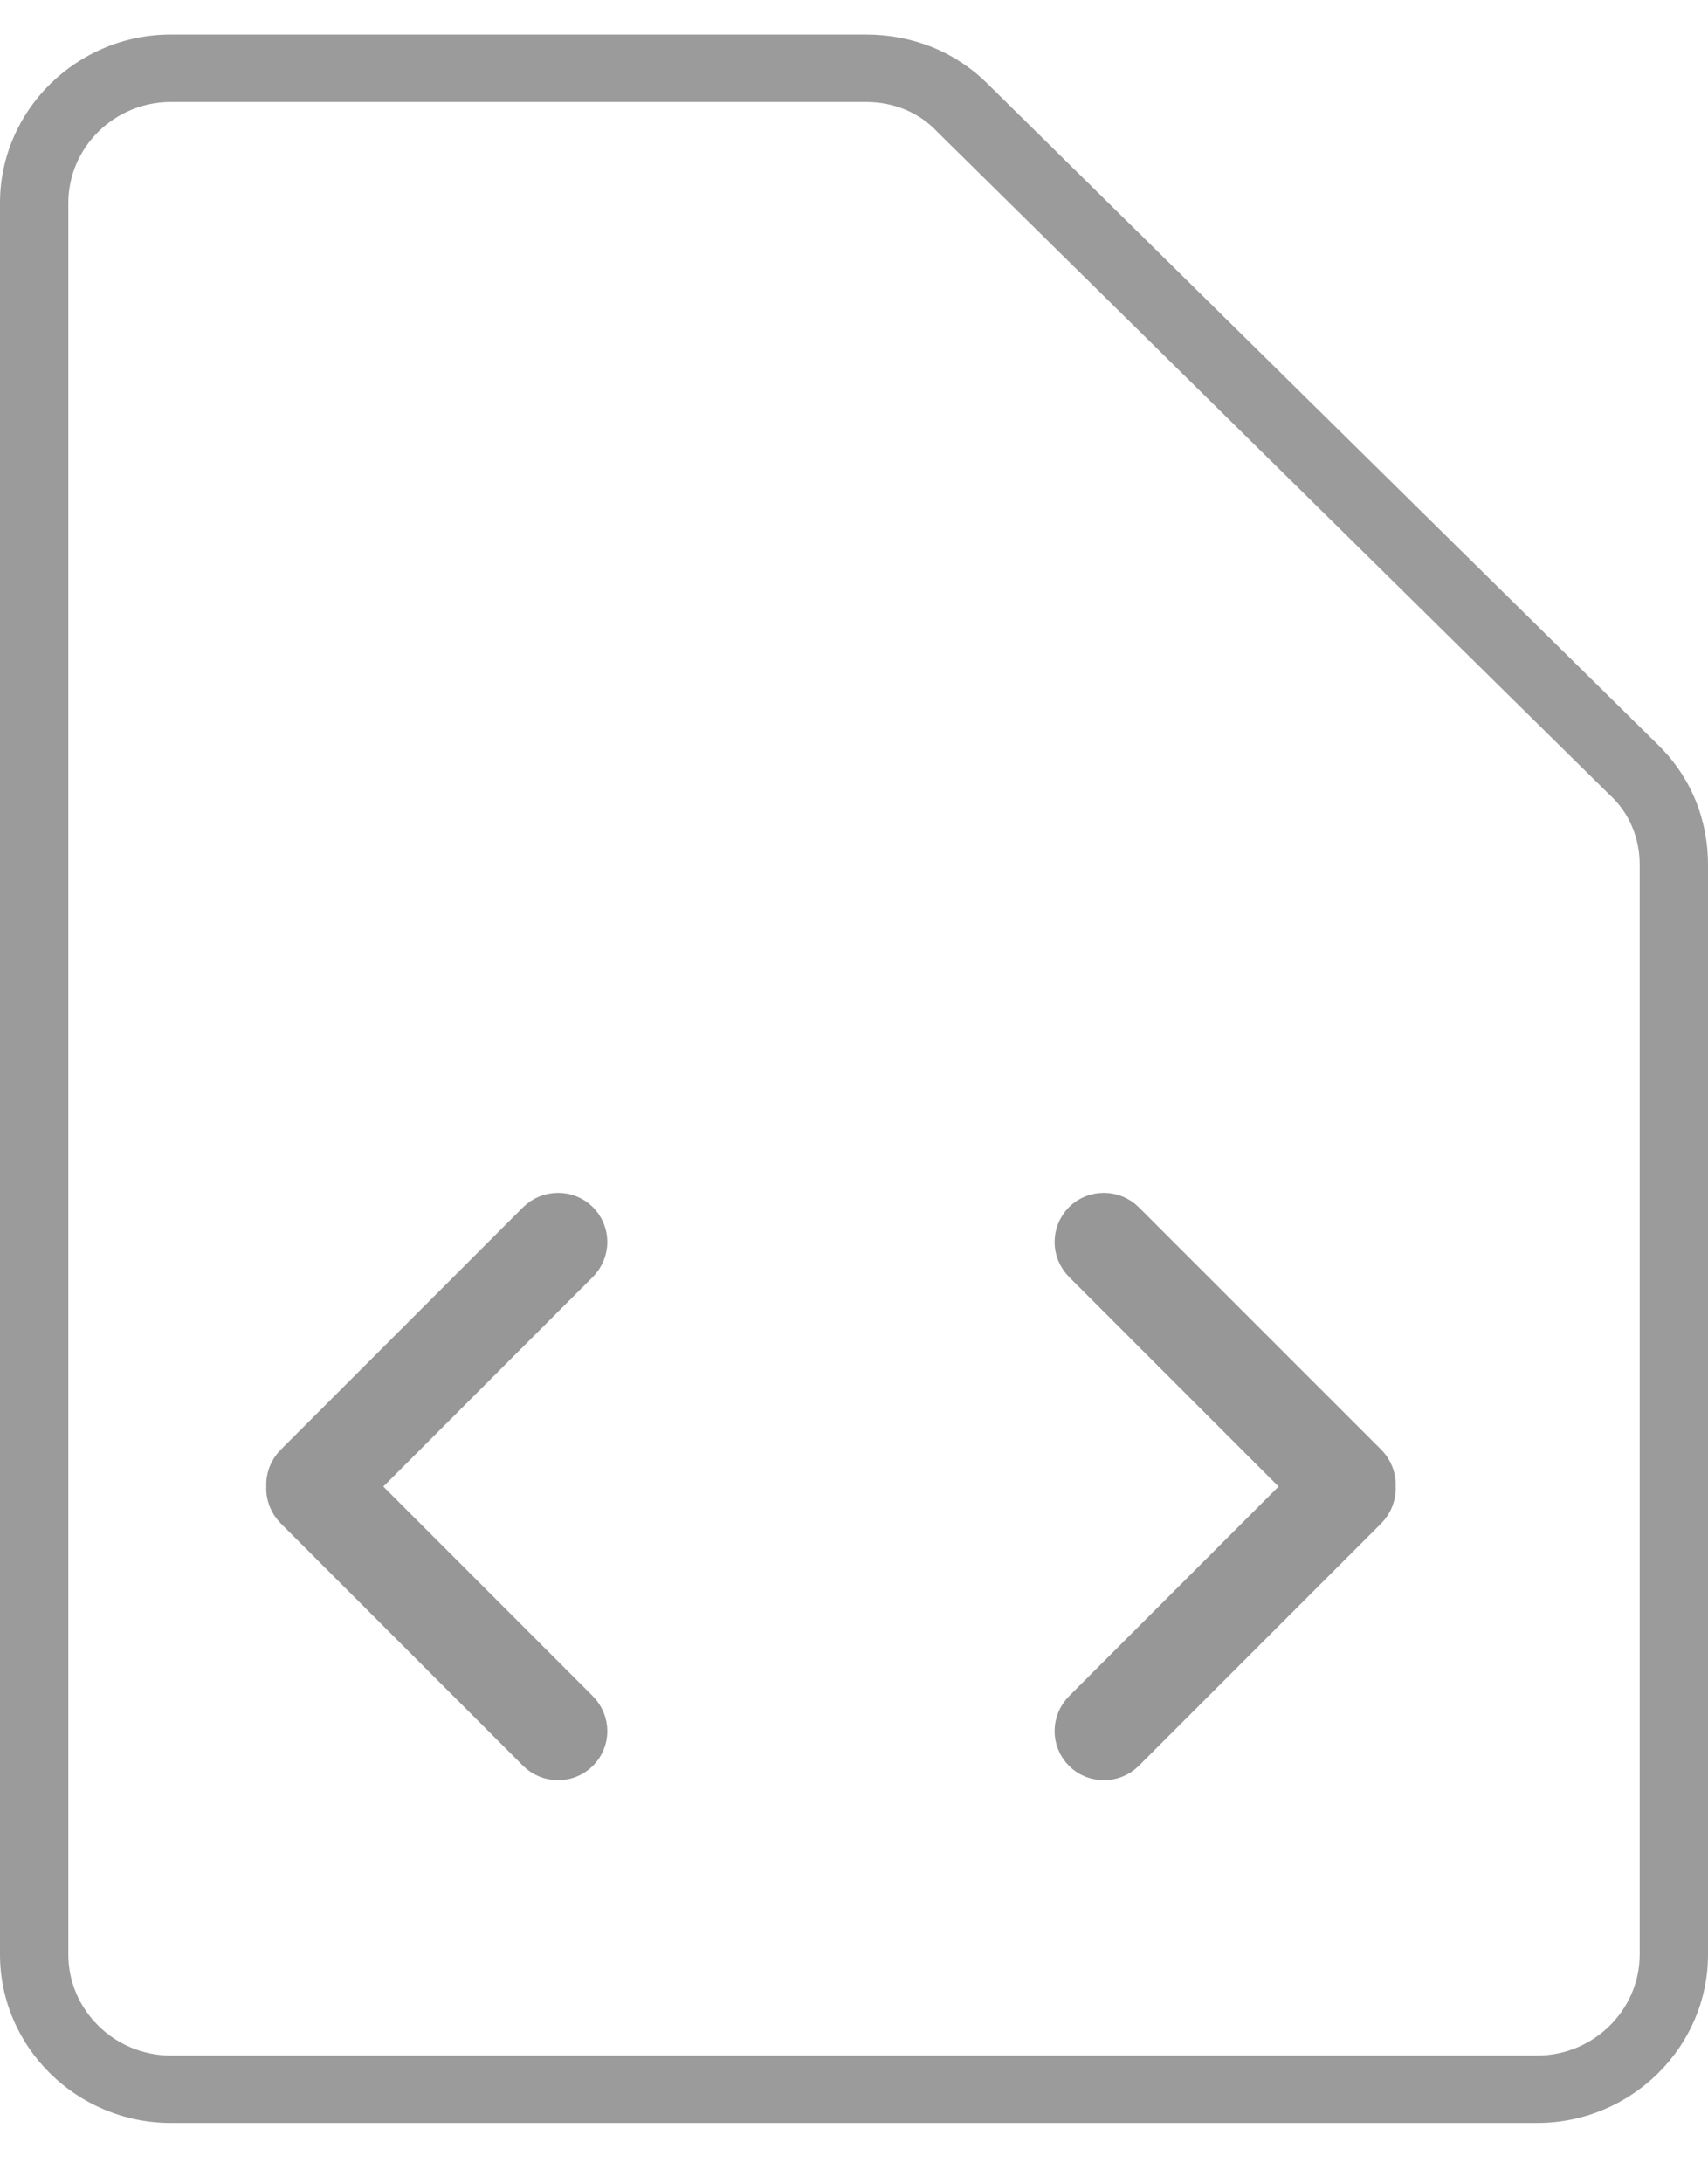 <?xml version="1.0" encoding="UTF-8" standalone="no"?>
<svg width="18px" height="23px" viewBox="0 0 18 23" version="1.1" xmlns="http://www.w3.org/2000/svg" xmlns:xlink="http://www.w3.org/1999/xlink">
    <defs>
        <rect id="path-1" x="5.537" y="0.576" width="0.923" height="7.111" rx="0.462"></rect>
        <mask id="mask-2" maskContentUnits="userSpaceOnUse" maskUnits="objectBoundingBox" x="0" y="0" width="1" height="7.111" fill="white">
            <use xlink:href="#path-1"></use>
        </mask>
    </defs>
    <g id="Page-1" stroke="none" stroke-width="1" fill="none" fill-rule="evenodd">
        <g id="Attachments" transform="translate(-349, -279)">
            <g id="Code" transform="translate(349, 279.364)">
                <g id="Group" fill="#9B9B9B">
                    <path d="M16.2,22 L1.8,22 C0.81,22 0,21.202 0,20.226 L0,1.774 C0,0.798 0.81,0 1.8,0 L9.126,0 C9.612,0 10.062,0.177 10.404,0.515 L17.478,7.487 C17.82,7.824 18,8.268 18,8.747 L18,20.226 C18,21.202 17.19,22 16.2,22 Z M1.8,0.71 C1.206,0.71 0.72,1.189 0.72,1.774 L0.72,20.226 C0.72,20.811 1.206,21.29 1.8,21.29 L16.2,21.29 C16.794,21.29 17.28,20.811 17.28,20.226 L17.28,8.747 C17.28,8.463 17.172,8.197 16.956,8.002 L9.882,1.029 C9.684,0.816 9.414,0.71 9.126,0.71 L1.8,0.71 Z" id="Shape"></path>
                </g>
                <g id="Group-15" transform="translate(3, 11)" stroke="#979797">
                    <use id="Rectangle-7" mask="url(#mask-2)" stroke-width="2" fill="#D8D8D8" transform="translate(6.037, 4.131) rotate(15) translate(-6.037, -4.131) " xlink:href="#path-1"></use>
                    <path d="M0.686,4.296 L3.069,1.913 C3.177,1.805 3.177,1.635 3.071,1.529 C2.969,1.427 2.795,1.425 2.688,1.532 L0.137,4.083 C0.077,4.142 0.051,4.22 0.056,4.296 C0.051,4.372 0.077,4.449 0.137,4.509 L2.688,7.06 C2.795,7.167 2.969,7.165 3.071,7.062 C3.177,6.957 3.177,6.787 3.069,6.679 L0.686,4.296 Z" id="Combined-Shape" stroke-width="0.5" fill="#979797"></path>
                    <path d="M8.994,4.296 L11.377,1.913 C11.485,1.805 11.484,1.635 11.379,1.529 C11.277,1.427 11.102,1.425 10.996,1.532 L8.444,4.083 C8.385,4.142 8.358,4.22 8.364,4.296 C8.358,4.372 8.385,4.449 8.444,4.509 L10.996,7.06 C11.102,7.167 11.277,7.165 11.379,7.062 C11.484,6.957 11.485,6.787 11.377,6.679 L8.994,4.296 Z" id="Combined-Shape" stroke-width="0.5" fill="#979797" transform="translate(9.911, 4.296) scale(-1, 1) translate(-9.911, -4.296) "></path>
                </g>
            </g>
        </g>
    </g>
</svg>